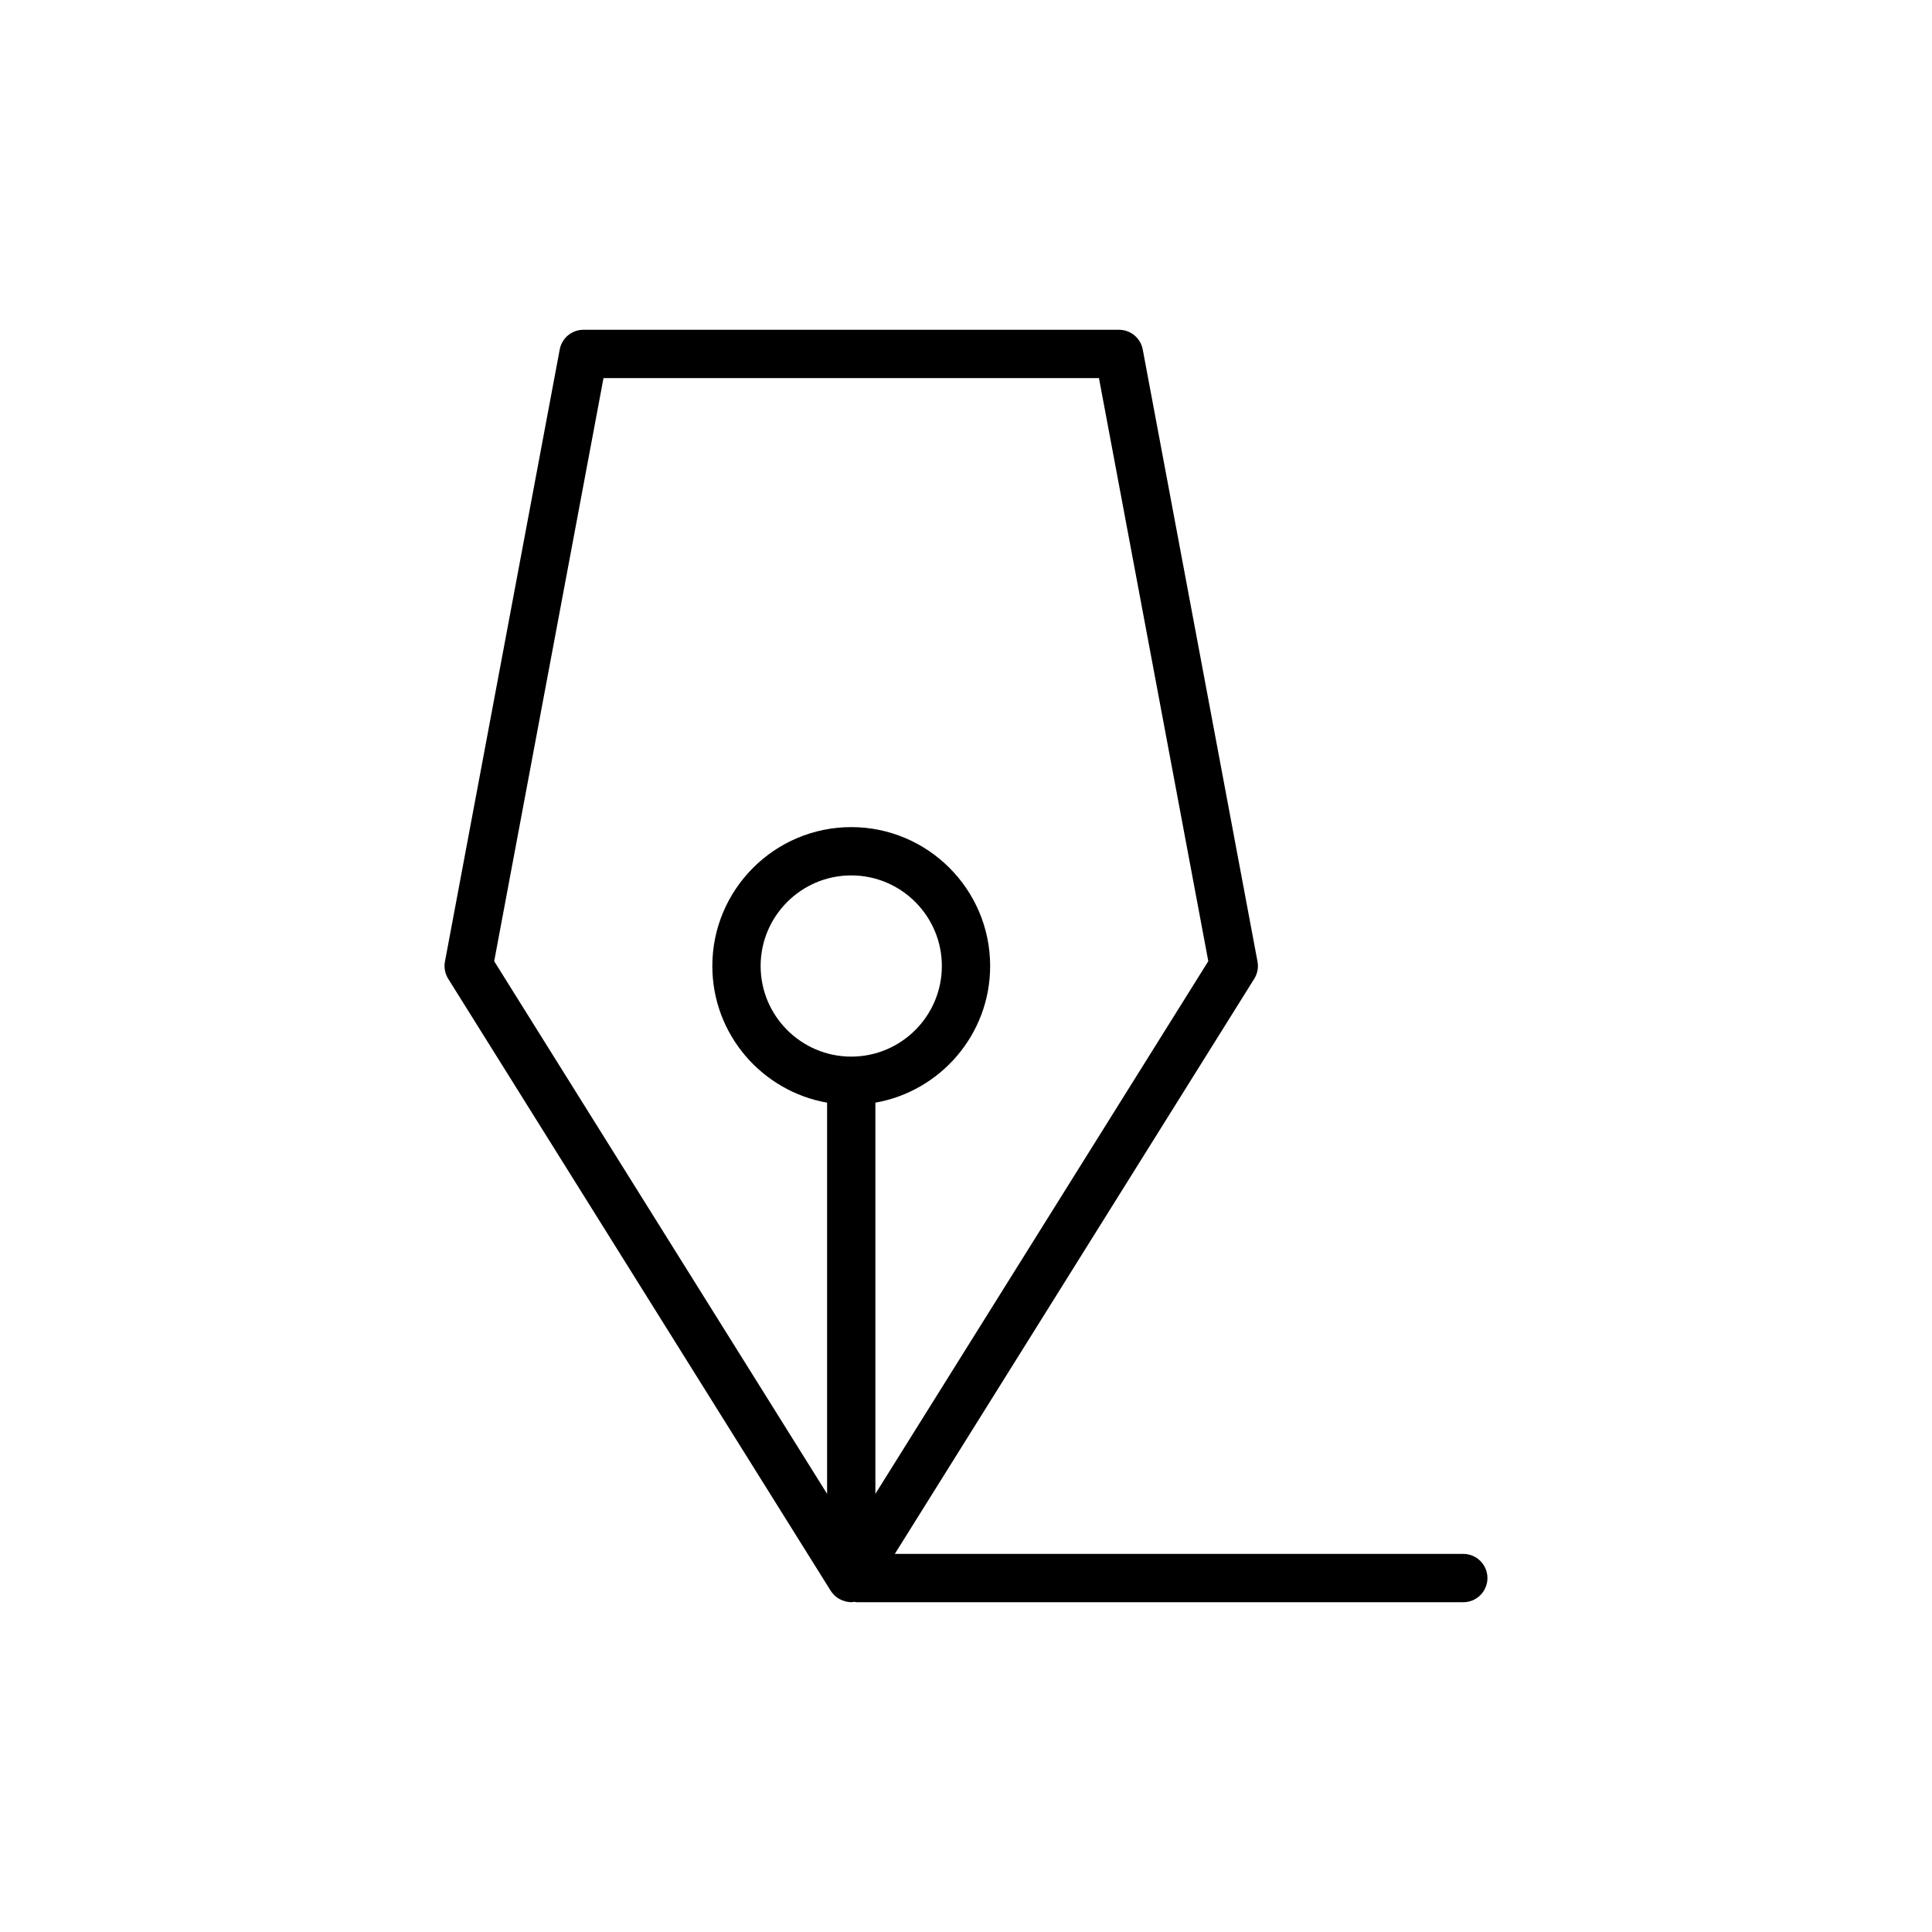 <svg xmlns="http://www.w3.org/2000/svg" xmlns:xlink="http://www.w3.org/1999/xlink" version="1.1" x="0px" y="0px" viewBox="0 0 100 100" enable-background="new 0 0 100 100" xml:space="preserve"><path d="M75.74,80.43H46.315l18.604-29.768c0.167-0.266,0.227-0.584,0.169-0.893l-5.94-31.68c-0.111-0.591-0.627-1.02-1.229-1.02  H30.2c-0.602,0-1.118,0.428-1.229,1.02l-5.94,31.68c-0.058,0.308,0.002,0.627,0.168,0.893L43,82.343  c0.043,0.069,0.098,0.128,0.153,0.187c0.013,0.013,0.021,0.029,0.035,0.042c0.101,0.099,0.22,0.175,0.347,0.234  c0.03,0.015,0.061,0.025,0.093,0.037c0.138,0.051,0.281,0.087,0.433,0.087c0.055,0,0.108-0.014,0.162-0.021  c0.036,0.003,0.066,0.021,0.103,0.021H75.74c0.69,0,1.25-0.56,1.25-1.25S76.43,80.43,75.74,80.43z M44.06,54.69  c-2.586,0-4.69-2.104-4.69-4.689s2.104-4.69,4.69-4.69c2.586,0,4.69,2.104,4.69,4.69S46.646,54.69,44.06,54.69z M31.237,19.57  h25.645l5.659,30.181L45.31,77.322V57.074c3.37-0.594,5.94-3.536,5.94-7.073c0-3.965-3.225-7.19-7.19-7.19  c-3.964,0-7.19,3.226-7.19,7.19c0,3.537,2.57,6.479,5.94,7.073v20.248l-17.231-27.57L31.237,19.57z"></path></svg>
